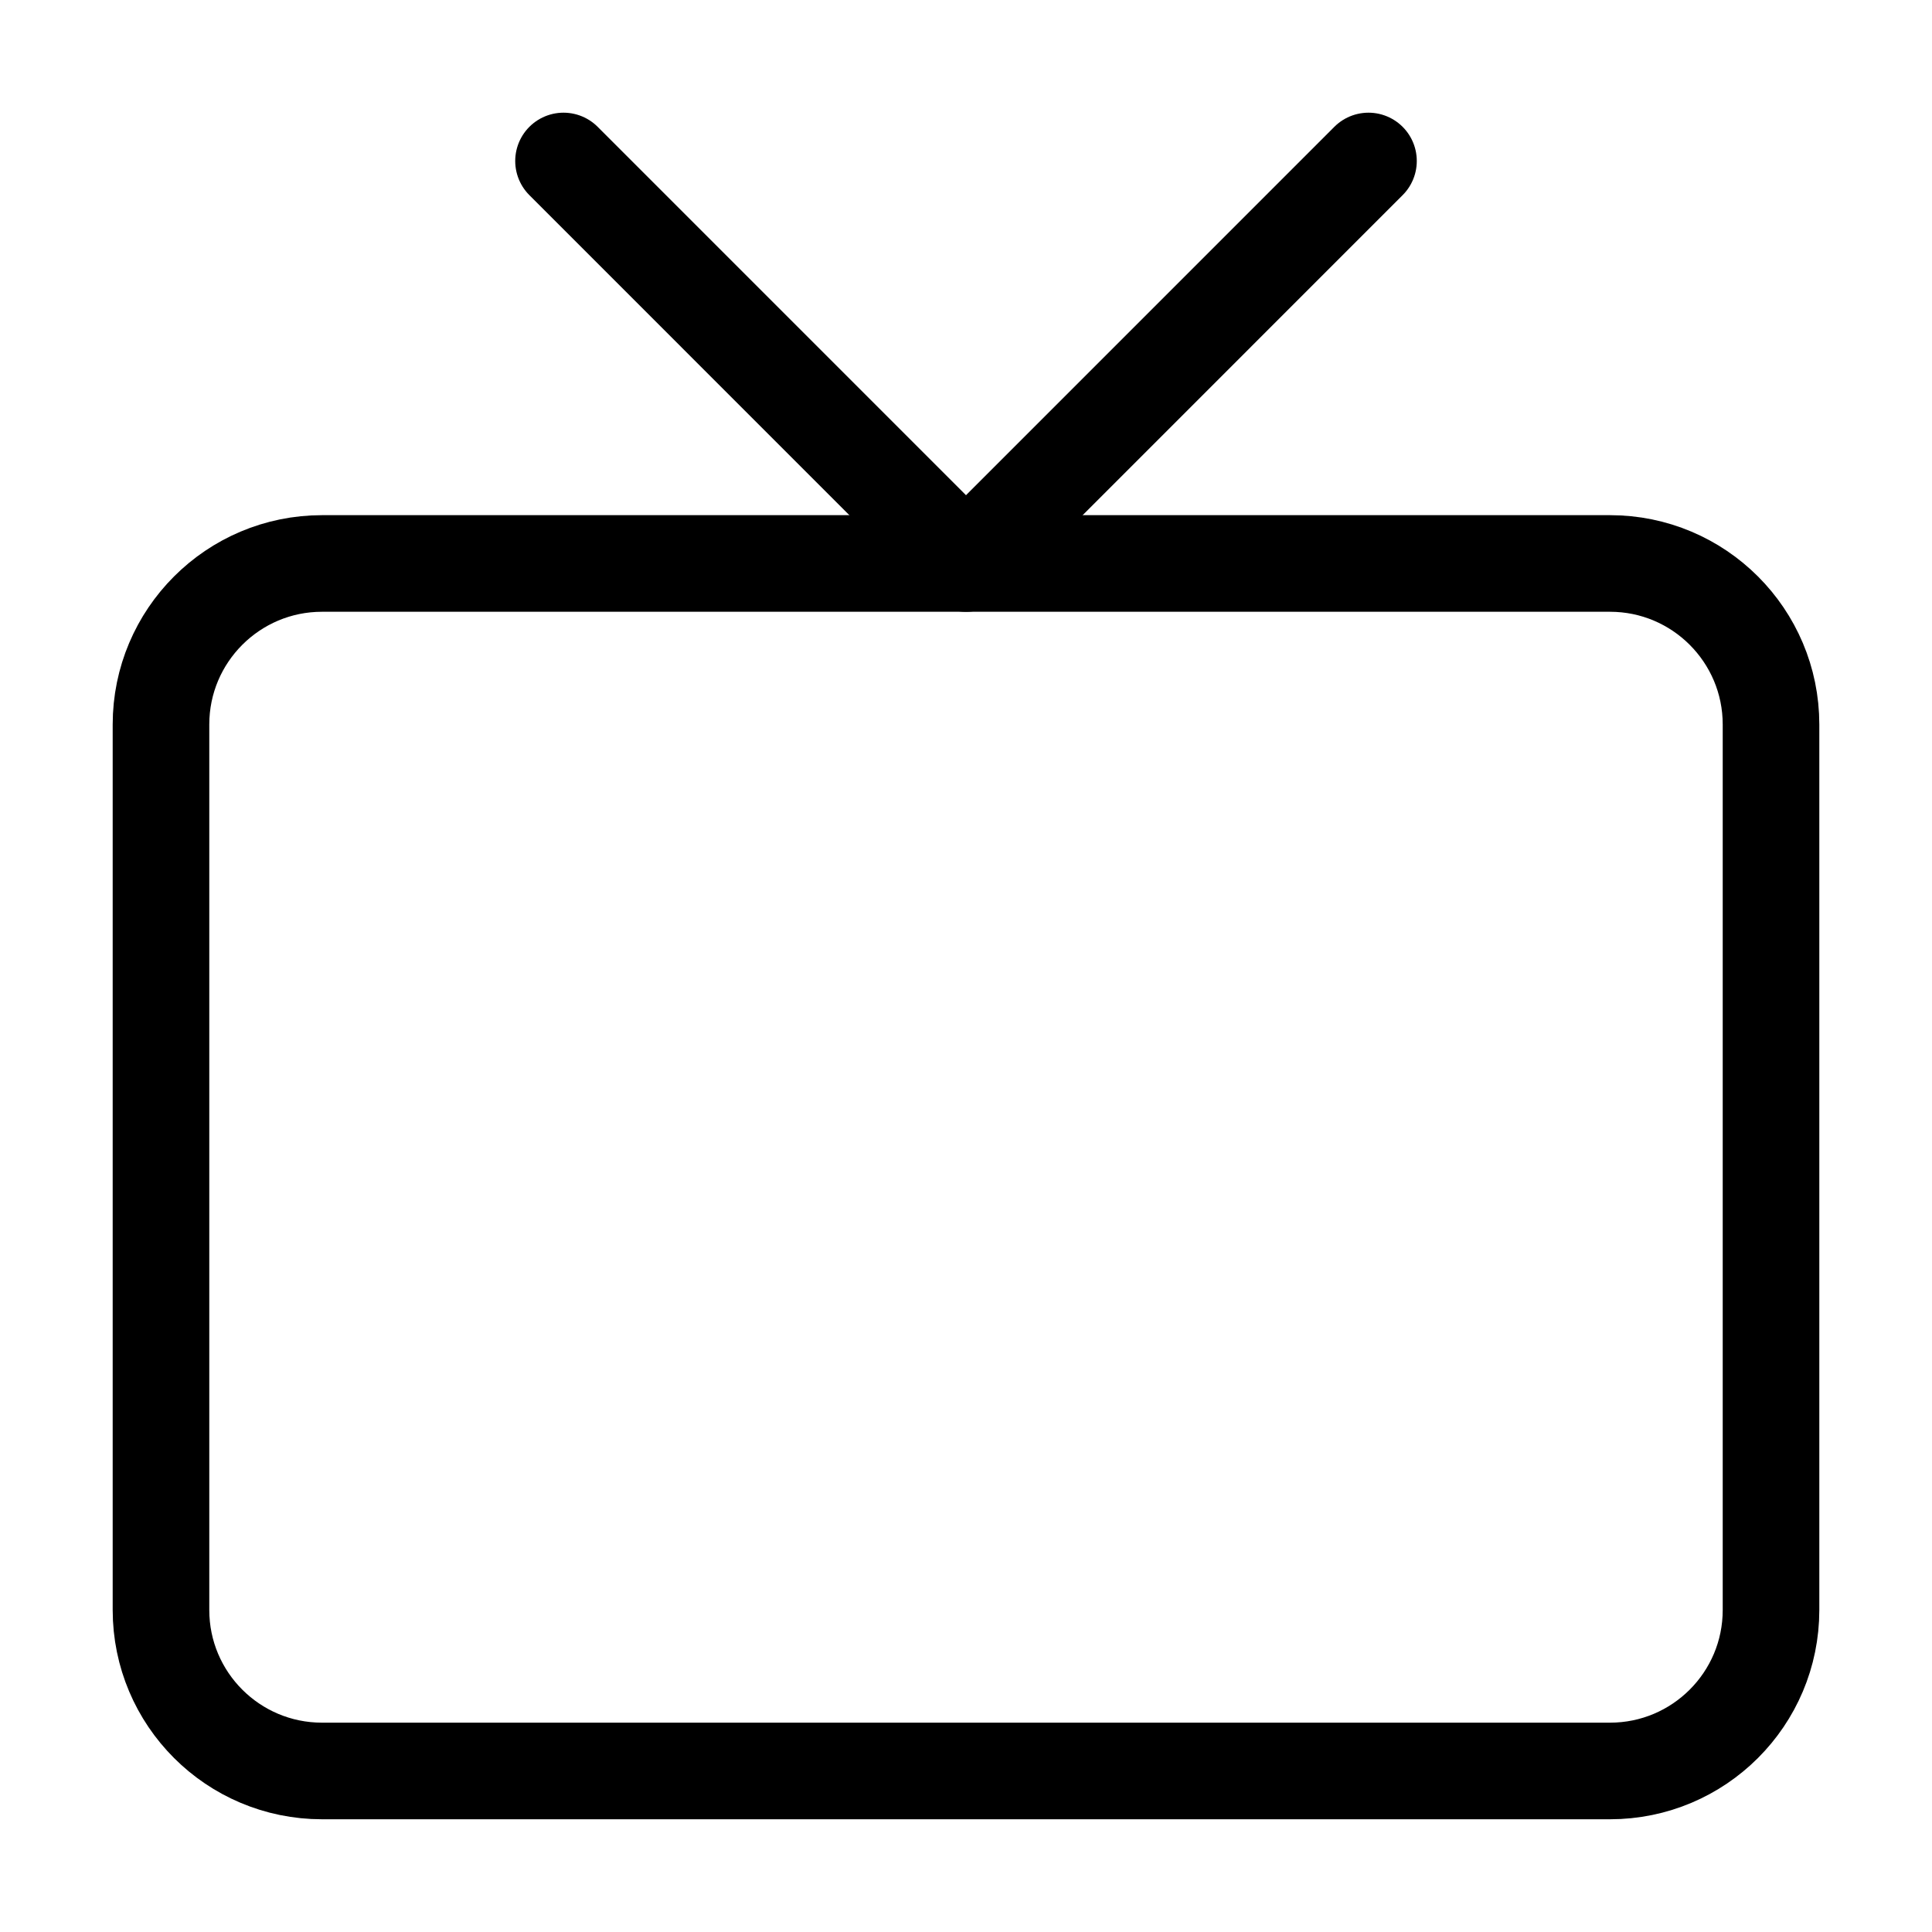 <svg width="40" height="40" viewBox="0 0 40 40" fill="none" xmlns="http://www.w3.org/2000/svg">
<path d="M33.333 11.666H6.667C4.826 11.666 3.333 13.159 3.333 15V33.333C3.333 35.174 4.826 36.666 6.667 36.666H33.333C35.174 36.666 36.667 35.174 36.667 33.333V15C36.667 13.159 35.174 11.666 33.333 11.666Z" stroke="black" stroke-width="2" stroke-linecap="round" stroke-linejoin="round"/>
<path d="M28.333 3.333L20 11.667L11.667 3.333" stroke="black" stroke-width="2" stroke-linecap="round" stroke-linejoin="round"/>
</svg>
